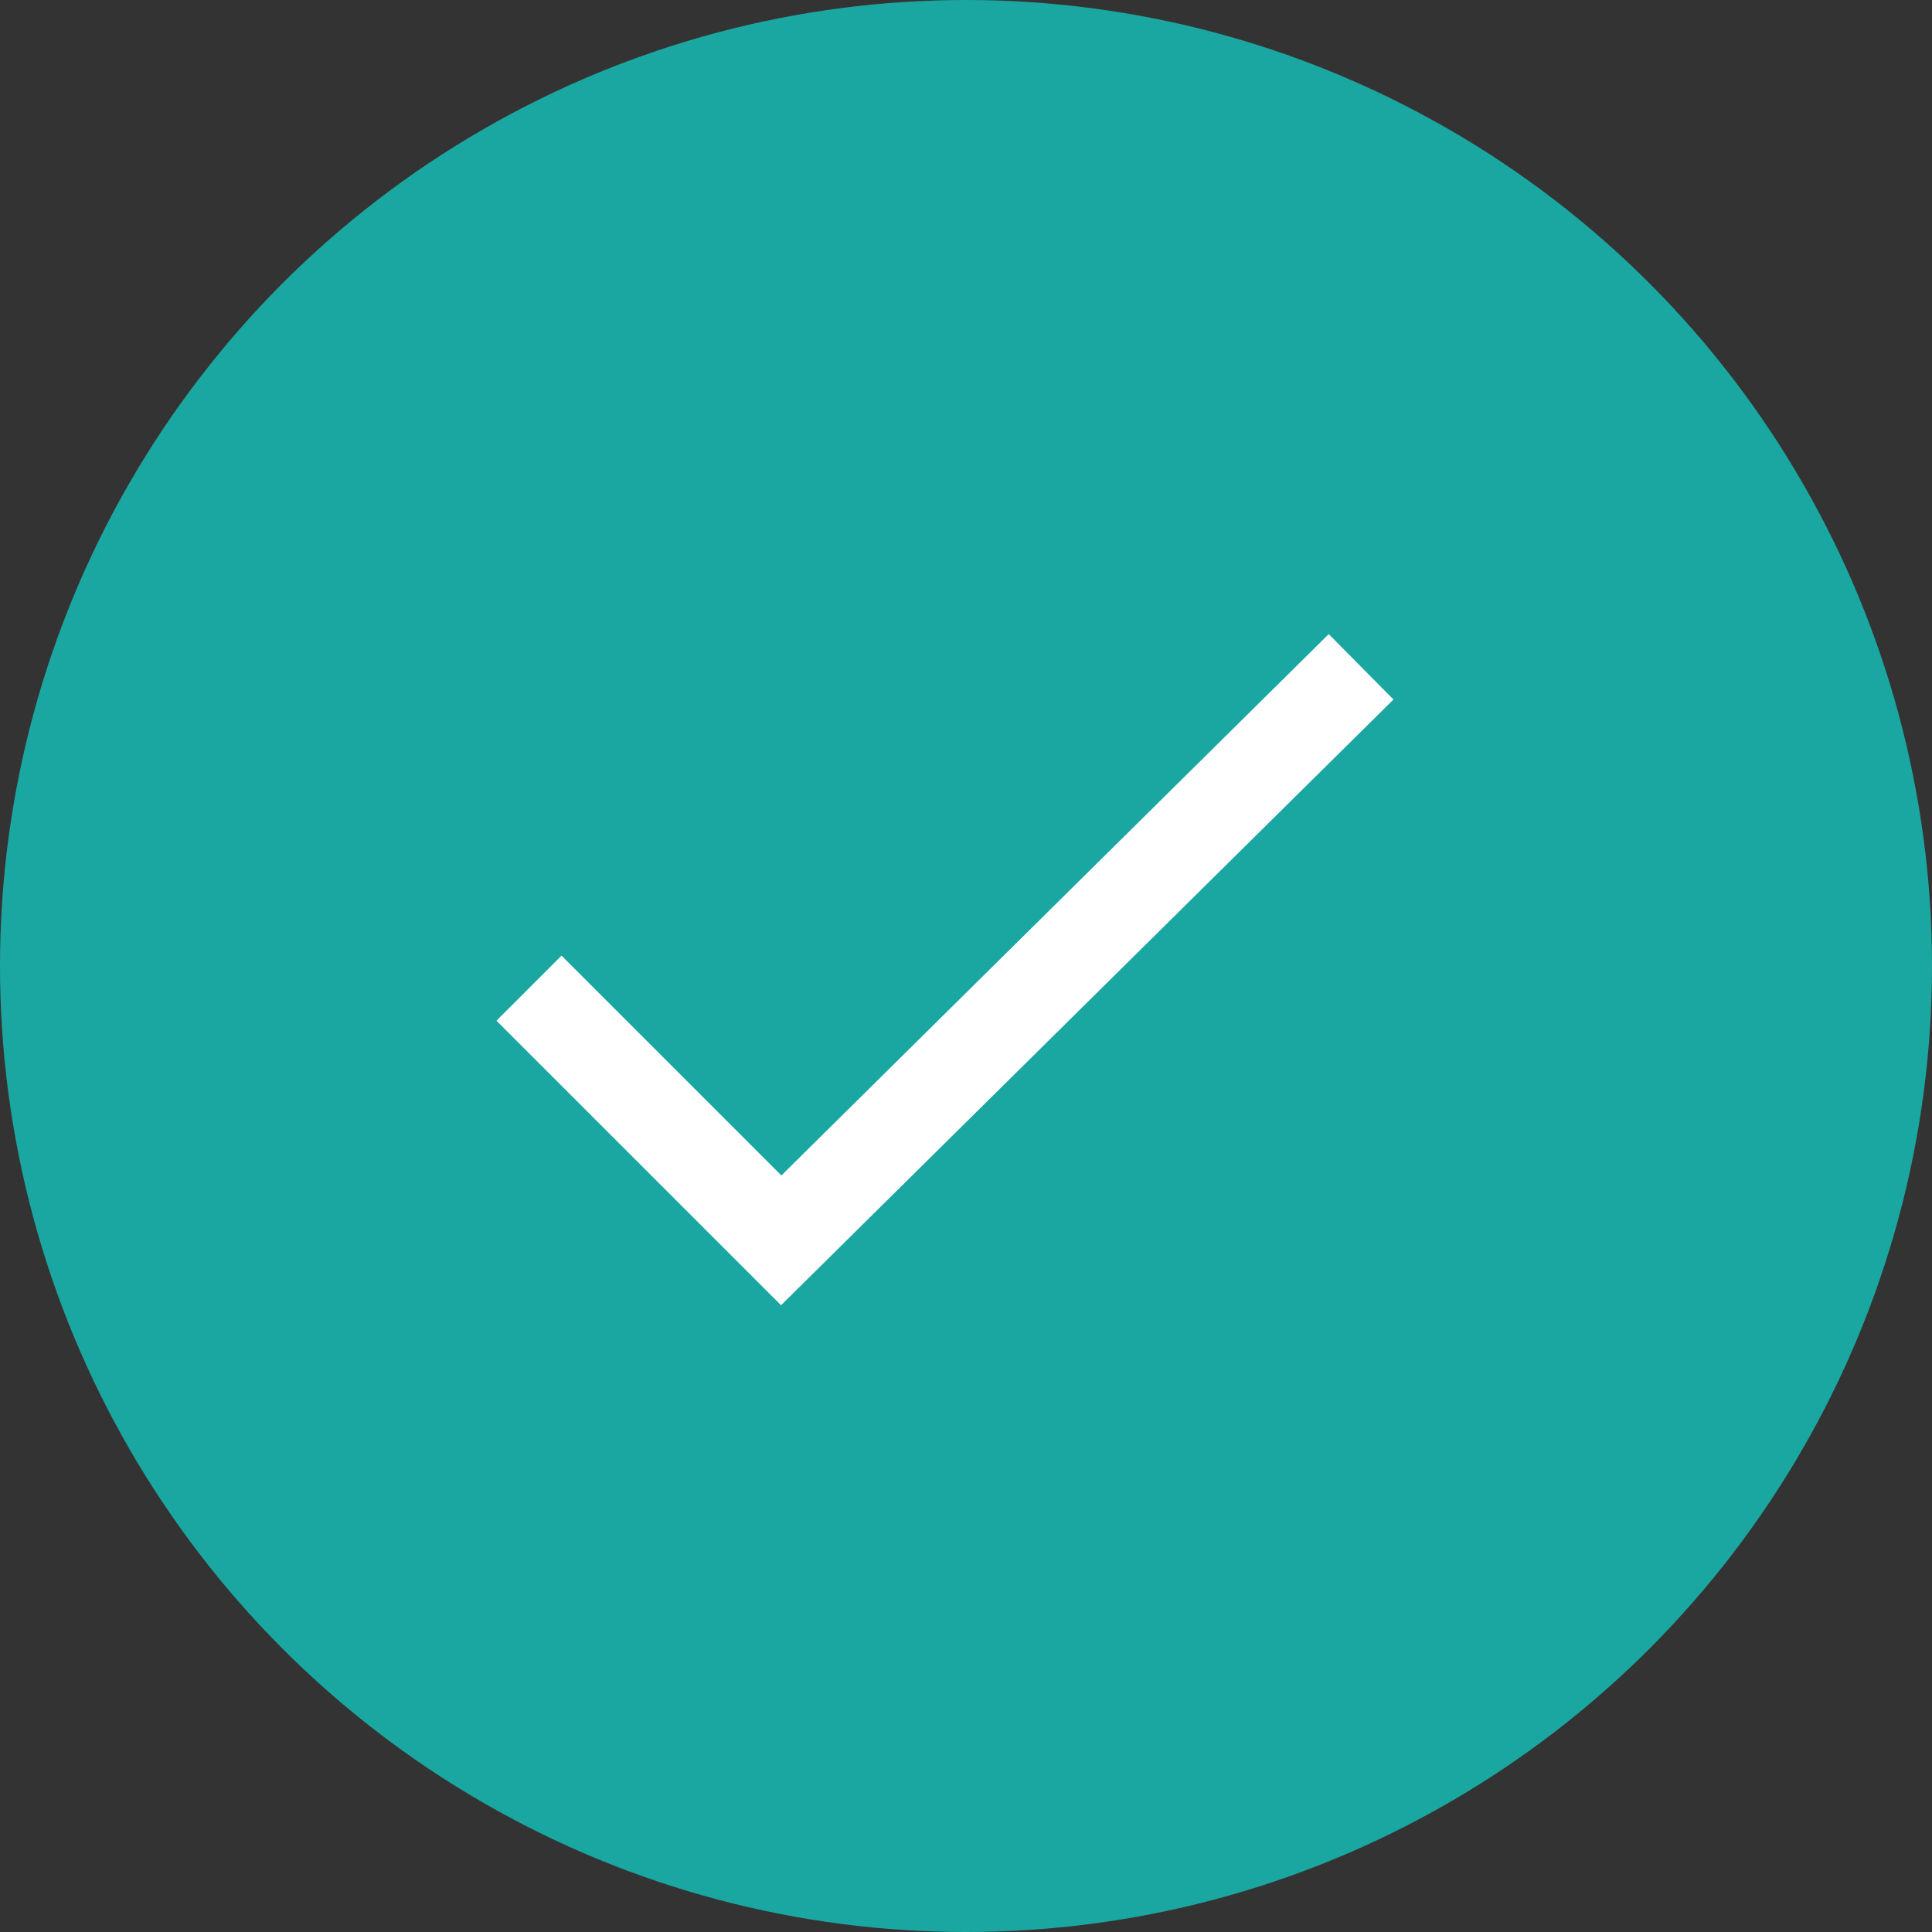 <svg xmlns="http://www.w3.org/2000/svg" width="42" height="42" viewBox="0 0 42 42">
  <rect x="0" y="0" width="42" height="42" fill="#333333" stroke="none"/>
  <g id="Group_315" data-name="Group 315" transform="translate(-487 -2169)">
    <circle id="Ellipse_36" data-name="Ellipse 36" cx="21" cy="21" r="21" transform="translate(487 2169)" fill="#1ba7a1"/>
    <path id="Path_615" data-name="Path 615" d="M368.733,4542.986l5.483,5.482L386.822,4536" transform="translate(129.767 -2352.504)" fill="none" stroke="#fff" stroke-width="2"/>
  </g>
</svg>
